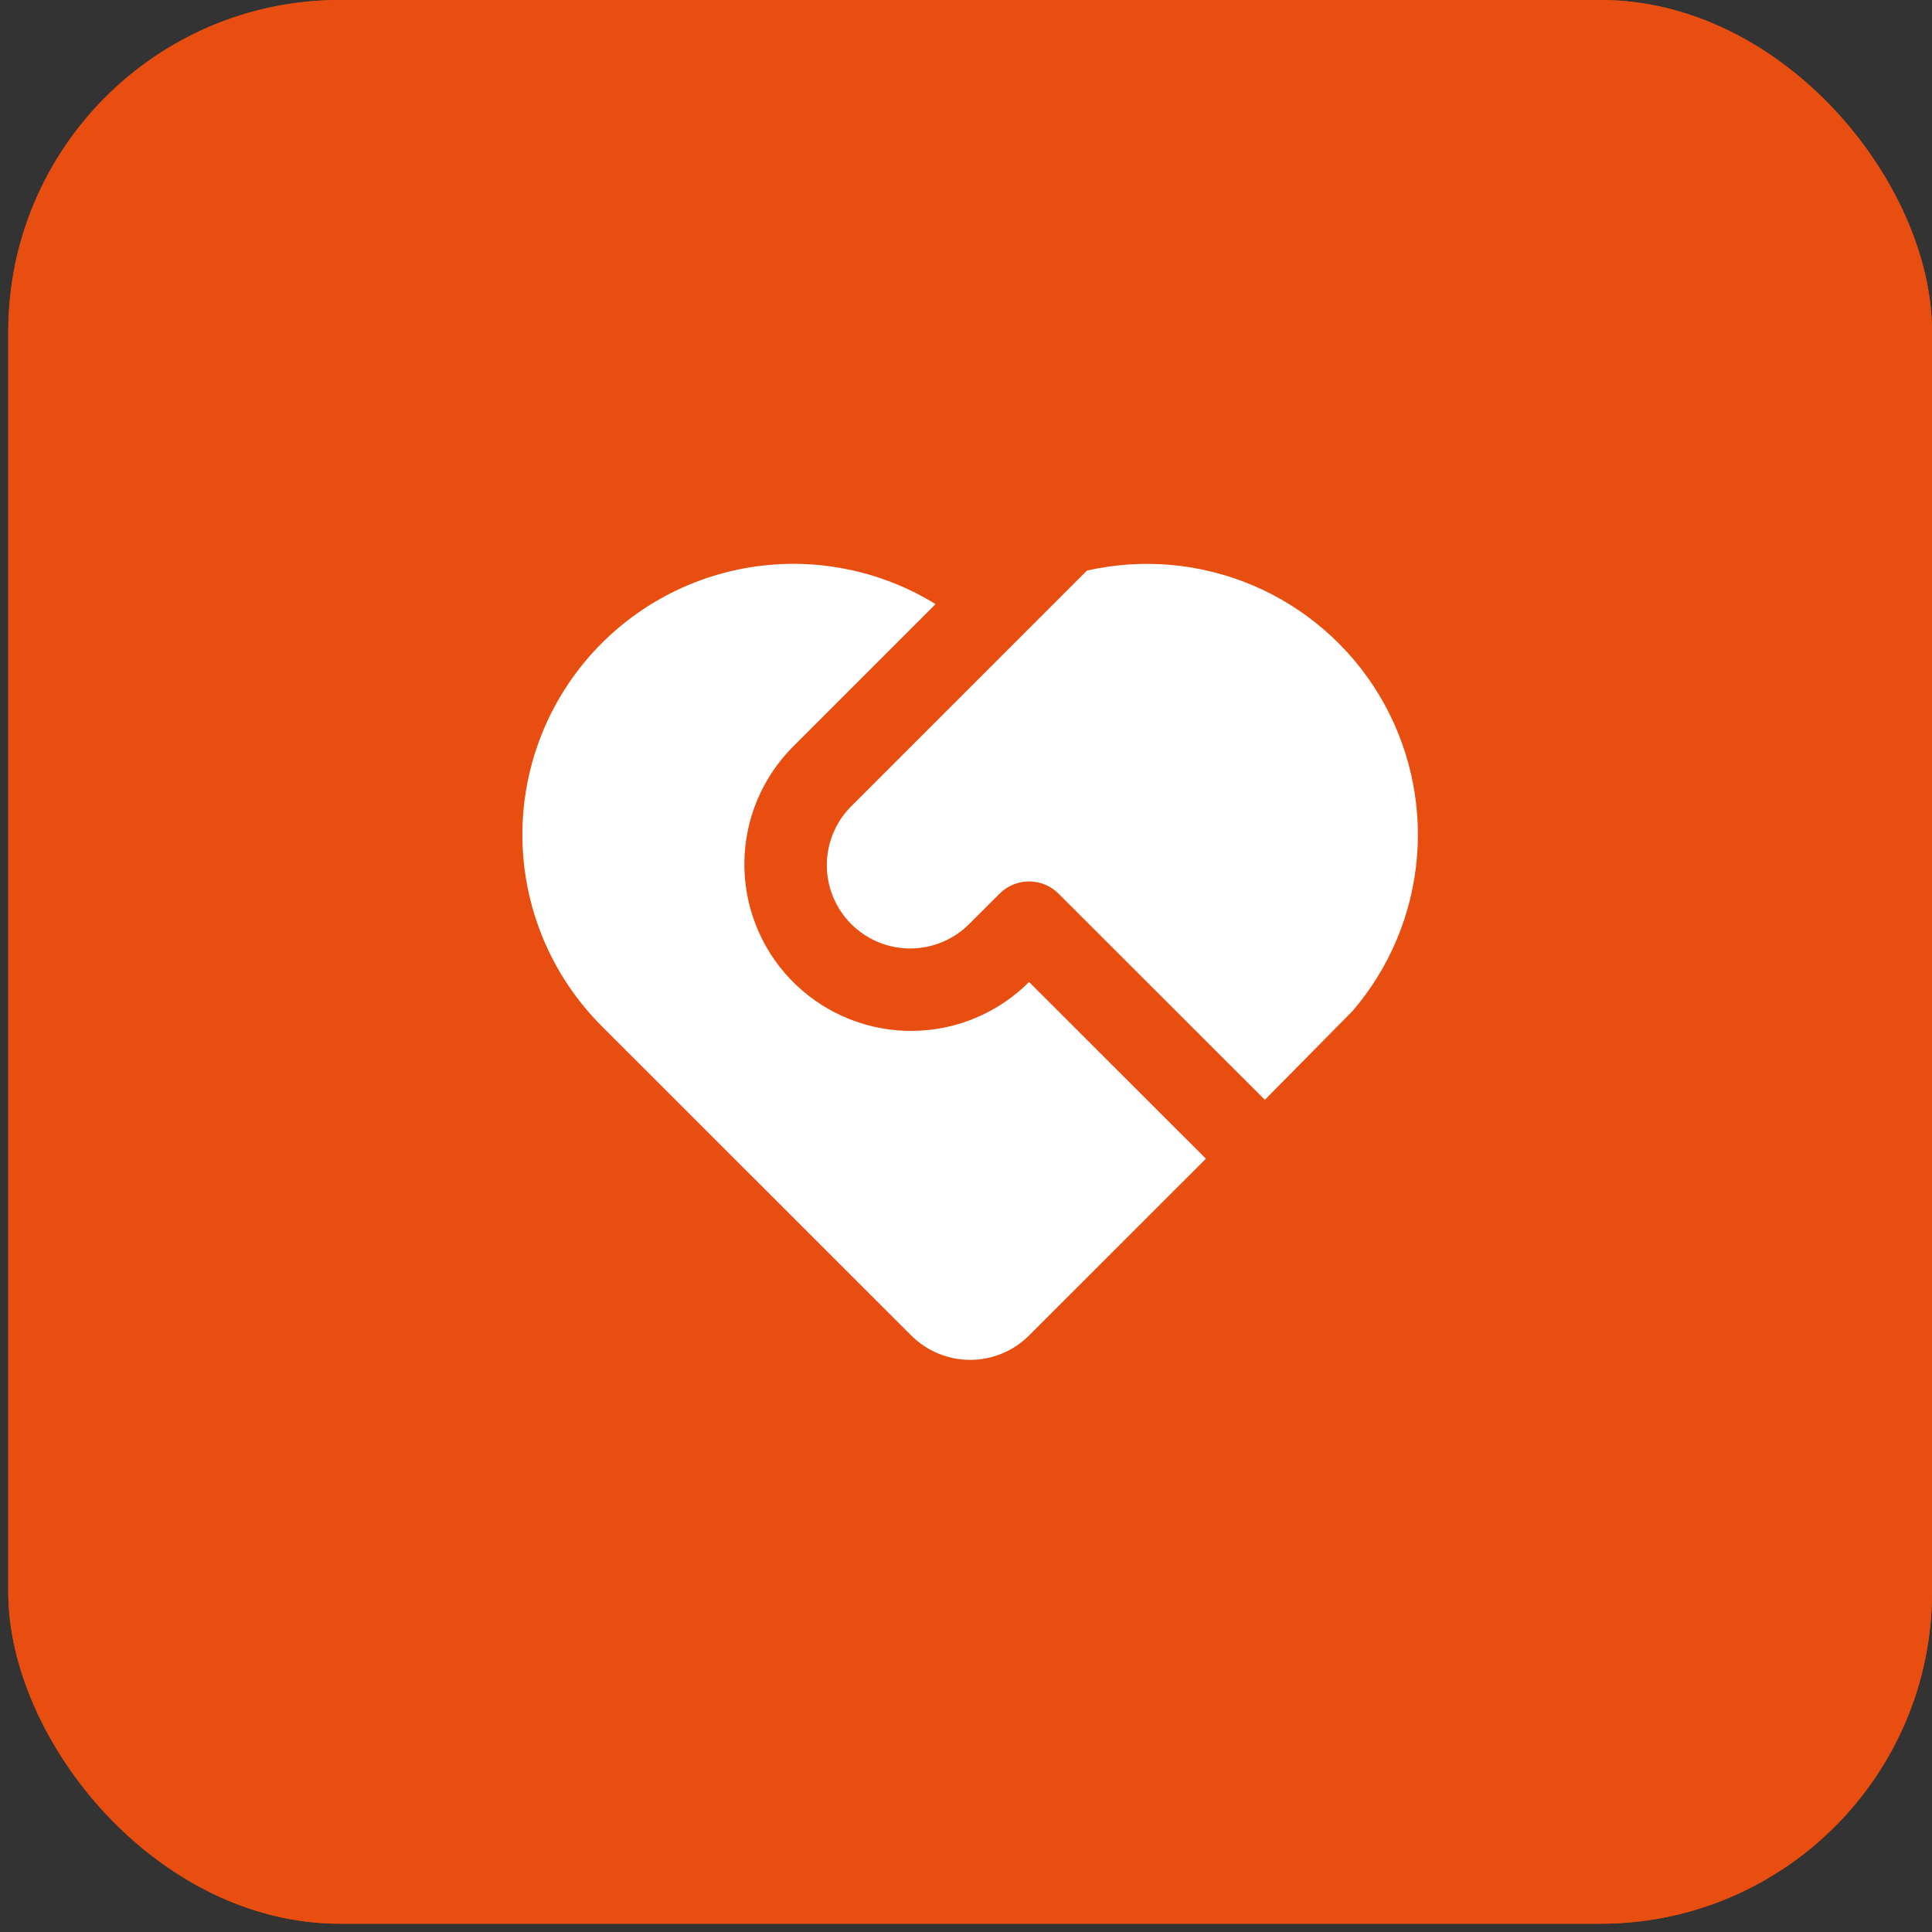 <?xml version="1.0" encoding="UTF-8"?>
<svg xmlns="http://www.w3.org/2000/svg" width="233" height="233" viewBox="0 0 233 233" fill="none">
  <rect x="0" y="0" width="233" height="233" fill="#333333" stroke="none"/>
  <rect x="1" width="232" height="232" rx="40" fill="#E84E0F"></rect>
  <rect x="1" width="232" height="232" rx="40" fill="#E84E0F"></rect>
  <path d="M127.661 107.773C126.718 106.831 125.44 106.302 124.107 106.302C122.774 106.302 121.496 106.831 120.554 107.773L117 111.32C116.073 112.279 114.964 113.045 113.737 113.571C112.511 114.098 111.191 114.375 109.857 114.387C108.522 114.398 107.198 114.144 105.963 113.639C104.727 113.134 103.605 112.388 102.661 111.444C101.717 110.501 100.971 109.379 100.465 108.144C99.96 106.909 99.706 105.586 99.717 104.252C99.729 102.917 100.006 101.599 100.533 100.373C101.06 99.147 101.826 98.038 102.786 97.112L131.084 68.816C137.783 67.293 144.793 67.92 151.115 70.607C157.438 73.295 162.752 77.907 166.302 83.787C169.852 89.667 171.456 96.516 170.888 103.361C170.32 110.205 167.607 116.696 163.136 121.91L152.541 132.637L127.661 107.773ZM72.573 77.568C77.774 72.37 84.577 69.077 91.882 68.222C99.186 67.367 106.566 68.999 112.828 72.855L95.674 90.007C91.958 93.714 89.84 98.726 89.772 103.972C89.705 109.219 91.692 114.283 95.311 118.085C98.929 121.886 103.891 124.121 109.137 124.314C114.382 124.507 119.495 122.642 123.383 119.117L124.107 118.429L145.434 139.741L124.107 161.058C122.222 162.941 119.666 164 117 164C114.334 164 111.778 162.941 109.893 161.058L72.568 123.749C66.442 117.625 63 109.319 63 100.658C63 91.998 66.447 83.692 72.573 77.568Z" fill="white"></path>
</svg>
